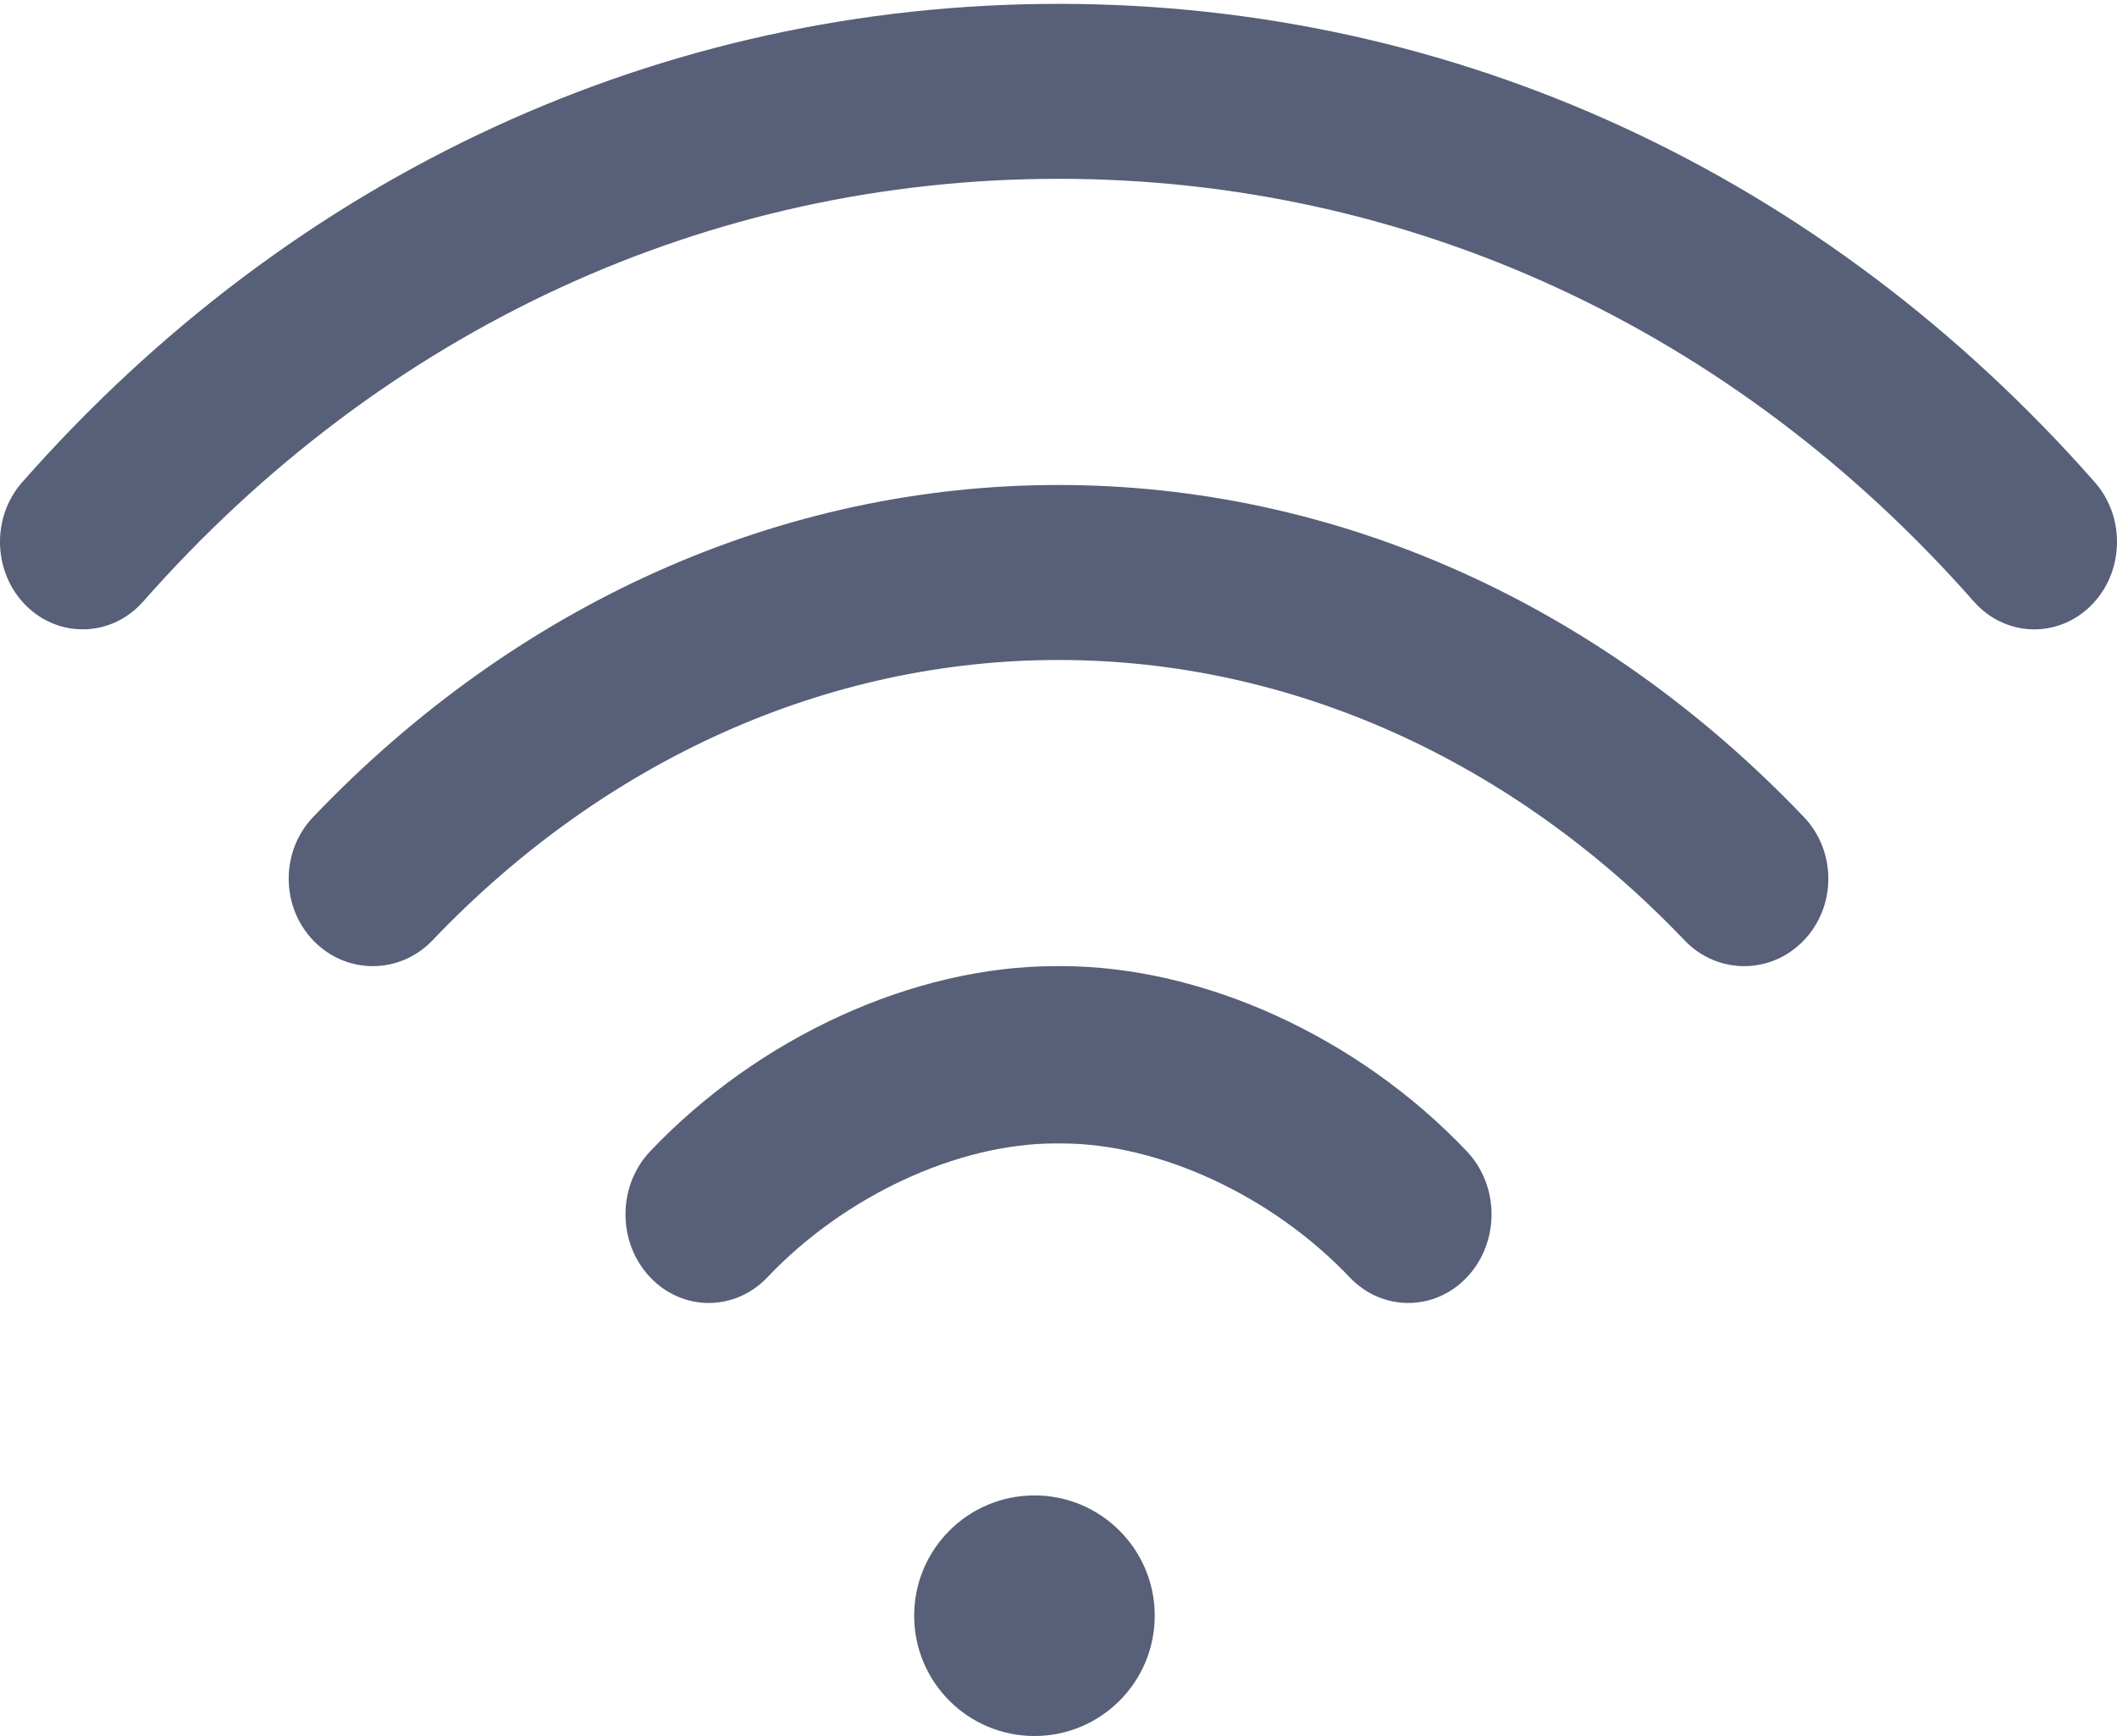 <?xml version="1.0" encoding="UTF-8"?>
<svg xmlns="http://www.w3.org/2000/svg" width="50" height="41" viewBox="0 0 50 41" fill="none">
  <path d="M24.432 41C26.001 41 27.273 39.728 27.273 38.159C27.273 36.59 26.001 35.318 24.432 35.318C22.863 35.318 21.591 36.59 21.591 38.159C21.591 39.728 22.863 41 24.432 41Z" fill="#576078"></path>
  <path d="M49.476 11.389C43.057 4.103 34.365 0.091 25 0.091C15.636 0.091 6.943 4.103 0.524 11.389C-0.211 12.223 -0.168 13.531 0.621 14.309C1.411 15.087 2.646 15.041 3.382 14.206C9.054 7.769 16.731 4.223 25 4.223C33.269 4.223 40.947 7.769 46.618 14.206C47.003 14.643 47.525 14.864 48.048 14.864C48.524 14.864 49.002 14.68 49.379 14.309C50.168 13.531 50.211 12.223 49.476 11.389Z" fill="#576078"></path>
  <path d="M42.605 19.296C37.778 14.239 31.526 11.454 25 11.454C18.473 11.454 12.221 14.24 7.395 19.297C6.622 20.107 6.627 21.415 7.406 22.219C8.185 23.022 9.443 23.017 10.216 22.207C14.29 17.938 19.541 15.587 25 15.587C30.459 15.586 35.709 17.938 39.785 22.207C40.173 22.614 40.684 22.818 41.195 22.818C41.701 22.818 42.207 22.618 42.595 22.218C43.374 21.415 43.379 20.106 42.605 19.296Z" fill="#576078"></path>
  <path d="M34.645 27.192C32.086 24.494 28.419 22.818 25.073 22.818C25.072 22.818 25.072 22.818 25.071 22.818H24.93C24.929 22.818 24.929 22.818 24.928 22.818C21.582 22.818 17.914 24.494 15.355 27.192C14.584 28.006 14.578 29.332 15.343 30.153C15.727 30.566 16.233 30.773 16.74 30.773C17.24 30.773 17.741 30.571 18.124 30.167C19.945 28.246 22.616 27.005 24.928 27.005C24.929 27.005 24.929 27.005 24.929 27.005H25.072C25.072 27.005 25.072 27.005 25.072 27.005C27.384 27.005 30.055 28.246 31.877 30.167C32.648 30.98 33.894 30.974 34.658 30.153C35.422 29.332 35.417 28.006 34.645 27.192Z" fill="#576078"></path>
</svg>

